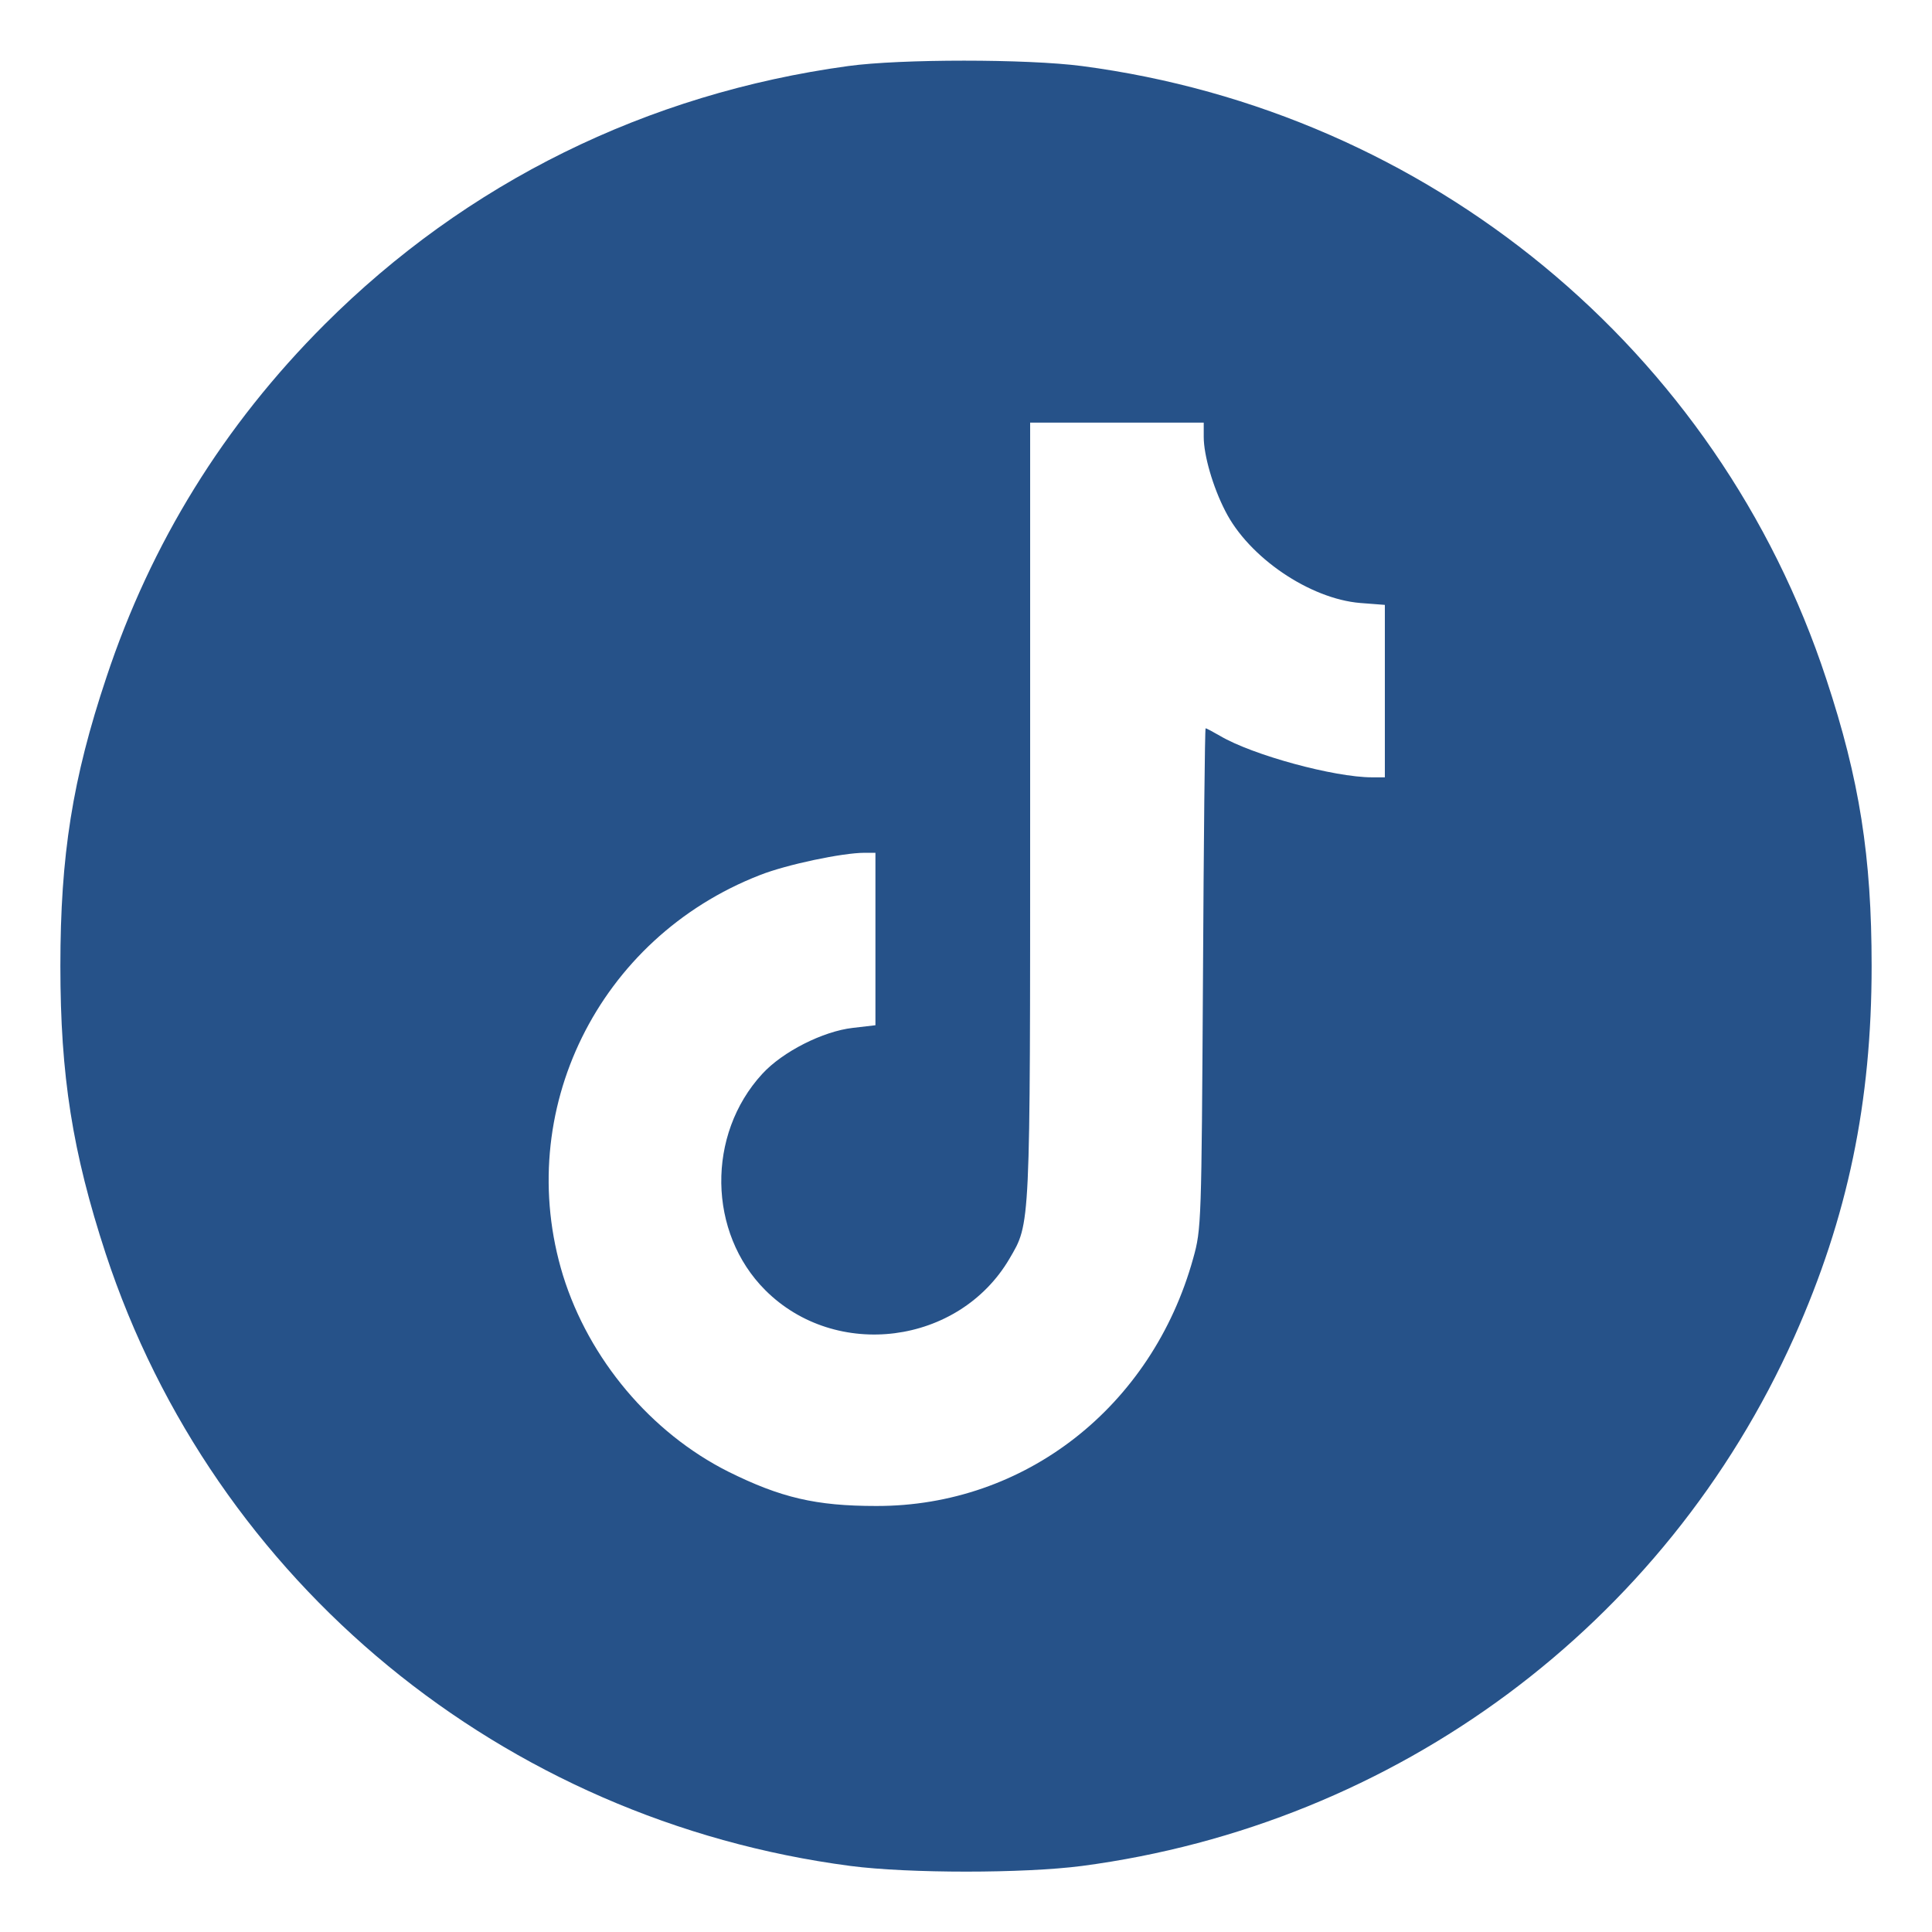 <?xml version="1.0" standalone="no"?>
<!DOCTYPE svg PUBLIC "-//W3C//DTD SVG 20010904//EN"
 "http://www.w3.org/TR/2001/REC-SVG-20010904/DTD/svg10.dtd">
<svg version="1.0" xmlns="http://www.w3.org/2000/svg"
 width="512pt" height="512pt" viewBox="0 0 512 512"
 preserveAspectRatio="xMidYMid meet">
<g transform="translate(0,512) scale(0.1,-0.1)"
fill="#265289" stroke="none">
<path d="M2248 4945 c-534 -73 -1012 -309 -1388 -685 -267 -267 -460 -579
-578 -935 -90 -269 -122 -472 -122 -765 0 -291 32 -493 120 -762 287 -872
1052 -1502 1974 -1623 154 -20 459 -20 613 0 834 110 1546 638 1888 1402 142
318 205 622 205 983 0 290 -32 494 -120 760 -287 874 -1053 1504 -1973 1625
-145 19 -481 19 -619 0z m942 -983 c0 -48 24 -132 57 -196 62 -123 224 -233
358 -244 l65 -5 0 -228 0 -229 -34 0 c-100 0 -317 59 -403 110 -19 11 -36 20
-38 20 -2 0 -5 -298 -7 -662 -4 -648 -4 -665 -26 -743 -109 -393 -446 -657
-840 -656 -160 0 -253 22 -392 91 -205 103 -369 298 -438 520 -133 434 93 894
522 1061 71 28 219 59 277 59 l29 0 0 -229 0 -228 -60 -7 c-79 -9 -186 -63
-240 -122 -148 -161 -144 -421 8 -573 187 -187 513 -145 647 83 56 96 55 71
55 1188 l0 1028 230 0 230 0 0 -38z"/>
</g>
</svg>
